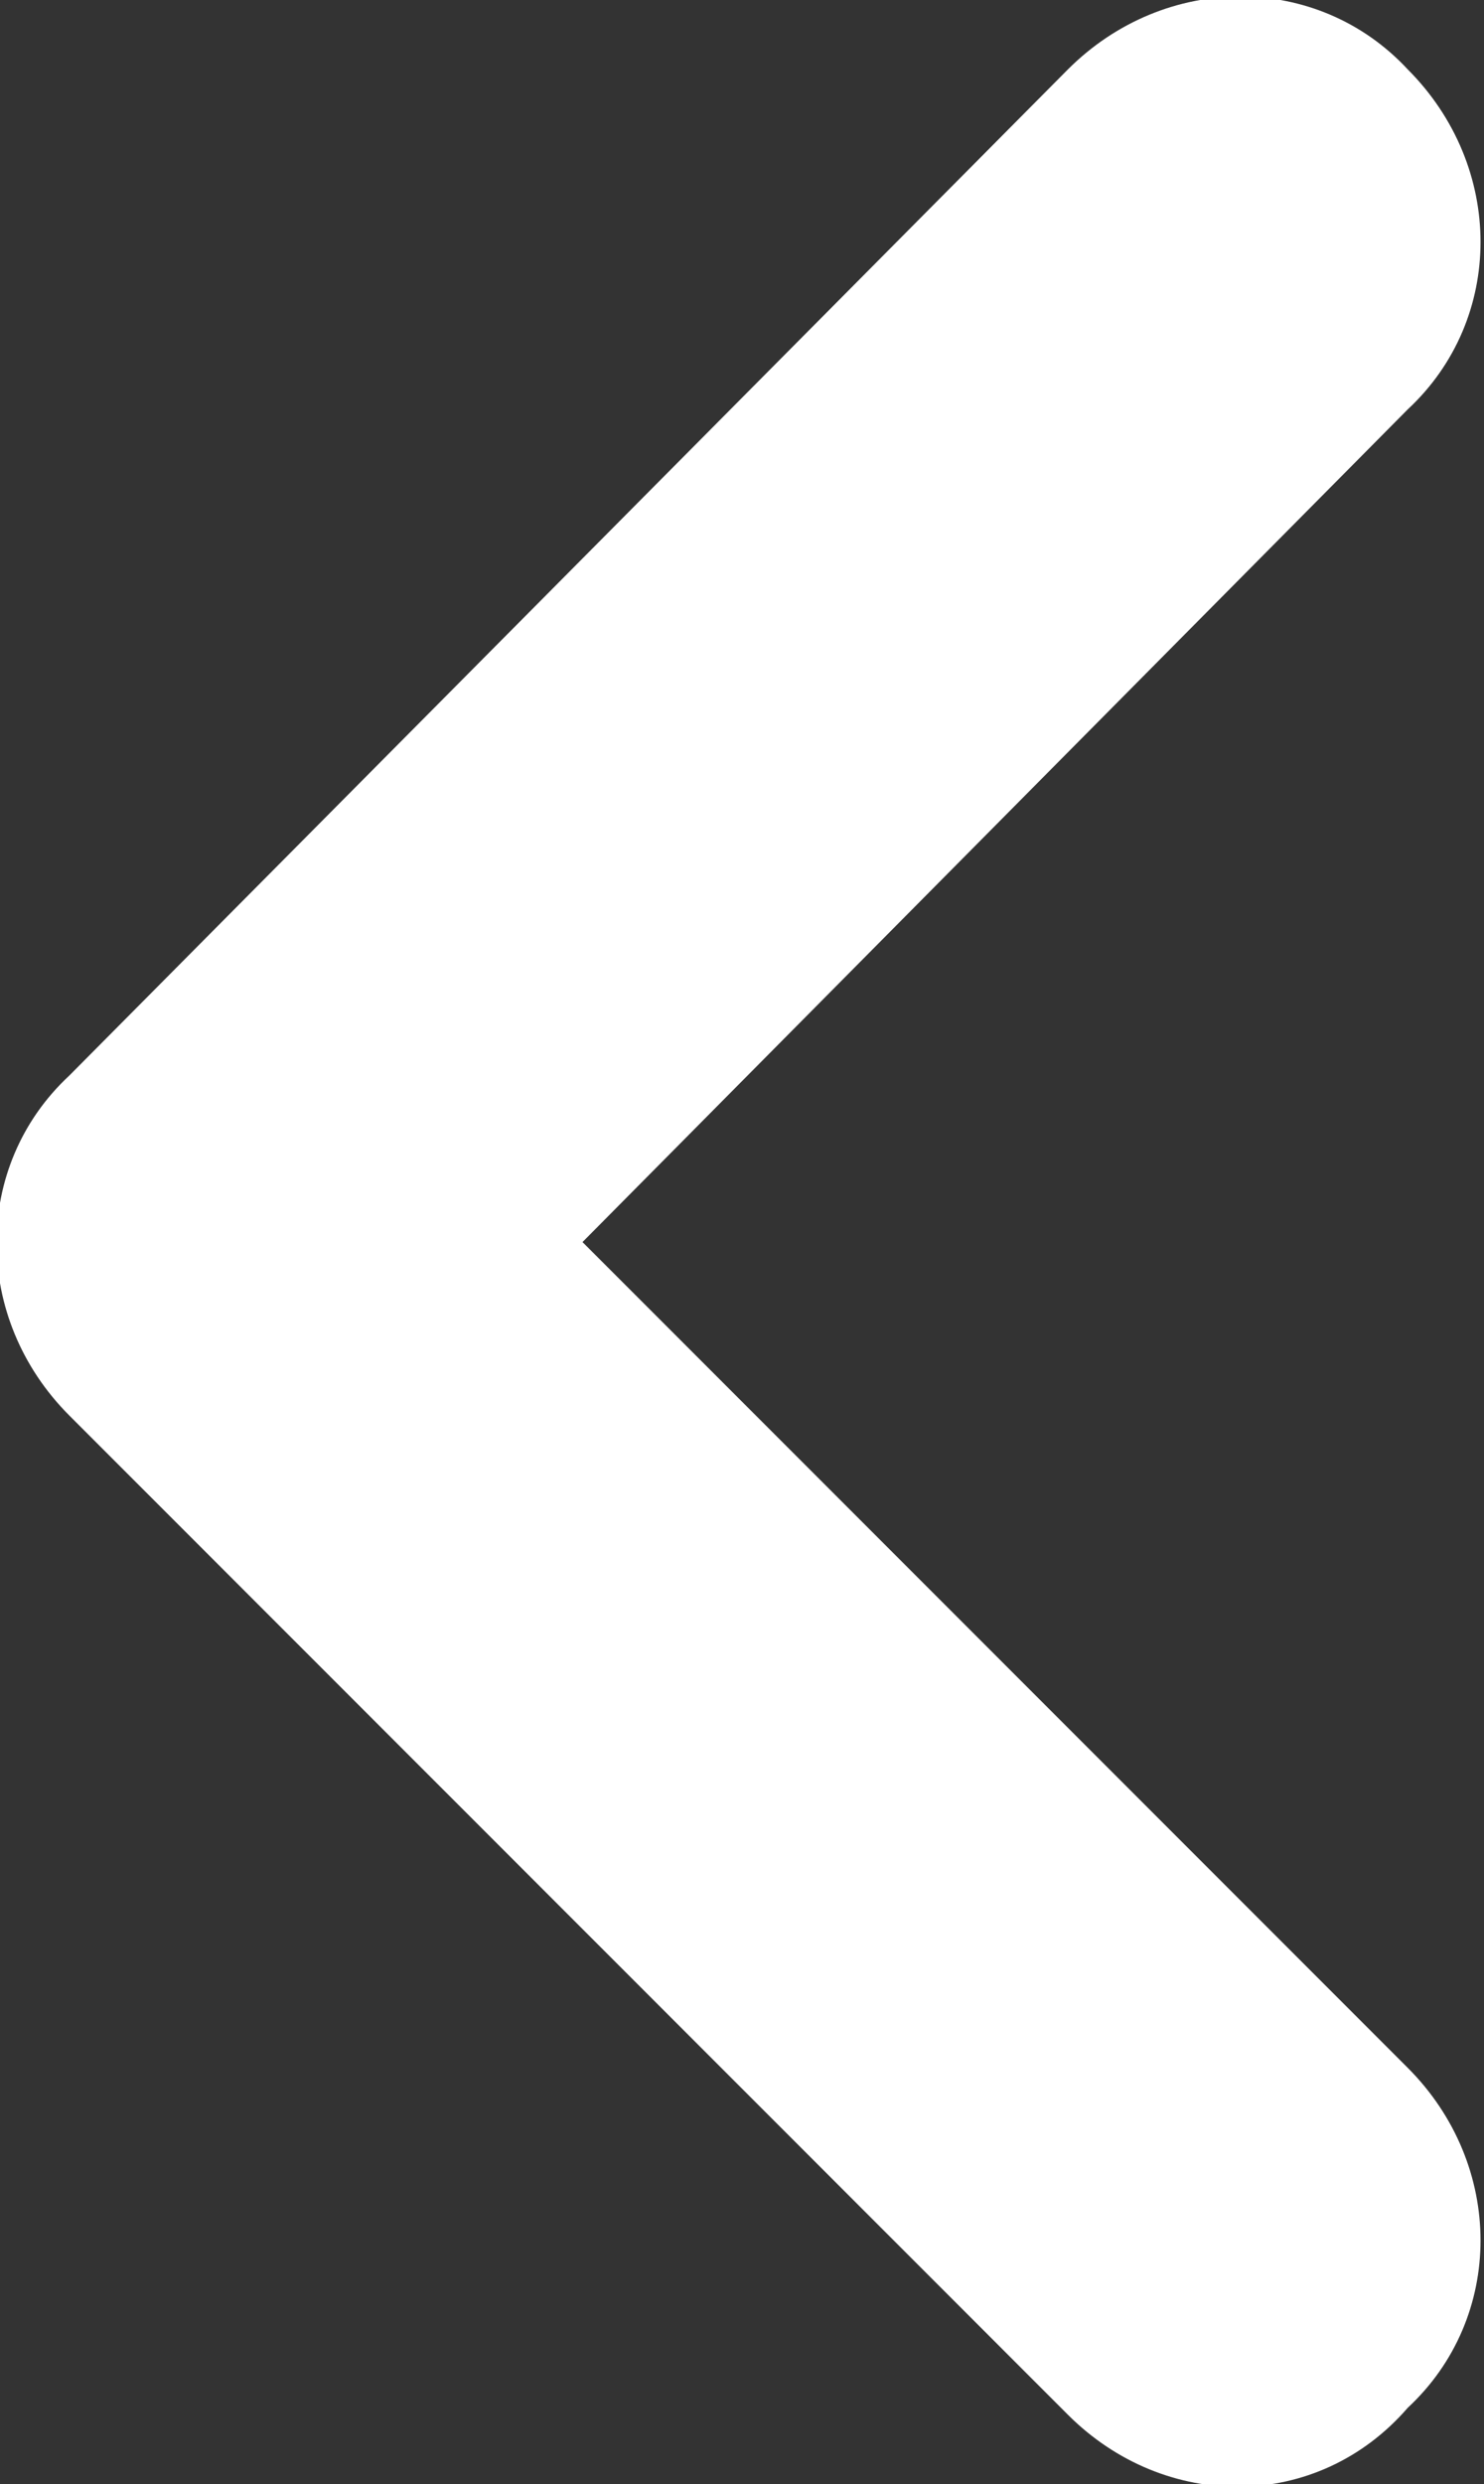 <?xml version="1.0" encoding="utf-8"?>
<!-- Generator: Adobe Illustrator 25.1.0, SVG Export Plug-In . SVG Version: 6.00 Build 0)  -->
<svg version="1.1" id="Livello_1" xmlns="http://www.w3.org/2000/svg" xmlns:xlink="http://www.w3.org/1999/xlink" x="0px" y="0px"
	 viewBox="0 0 21.4 35.8" style="enable-background:new 0 0 21.4 35.8;" xml:space="preserve">
<rect x="0" y="0" width="21.4" height="35.8" fill="#333333" stroke="none"/>
<style type="text/css">
	.st0{fill:#FFFFFF;}
</style>
<path class="st0" d="M15.4,34.8L1,20.4c-1.4-1.4-1.4-3.6,0-4.9L15.4,1c1.4-1.4,3.6-1.4,4.9,0l0,0c1.4,1.4,1.4,3.6,0,4.9L8.4,17.9
	l11.9,11.9c1.4,1.4,1.4,3.6,0,4.9l0,0C19,36.2,16.8,36.2,15.4,34.8z"/>
</svg>
